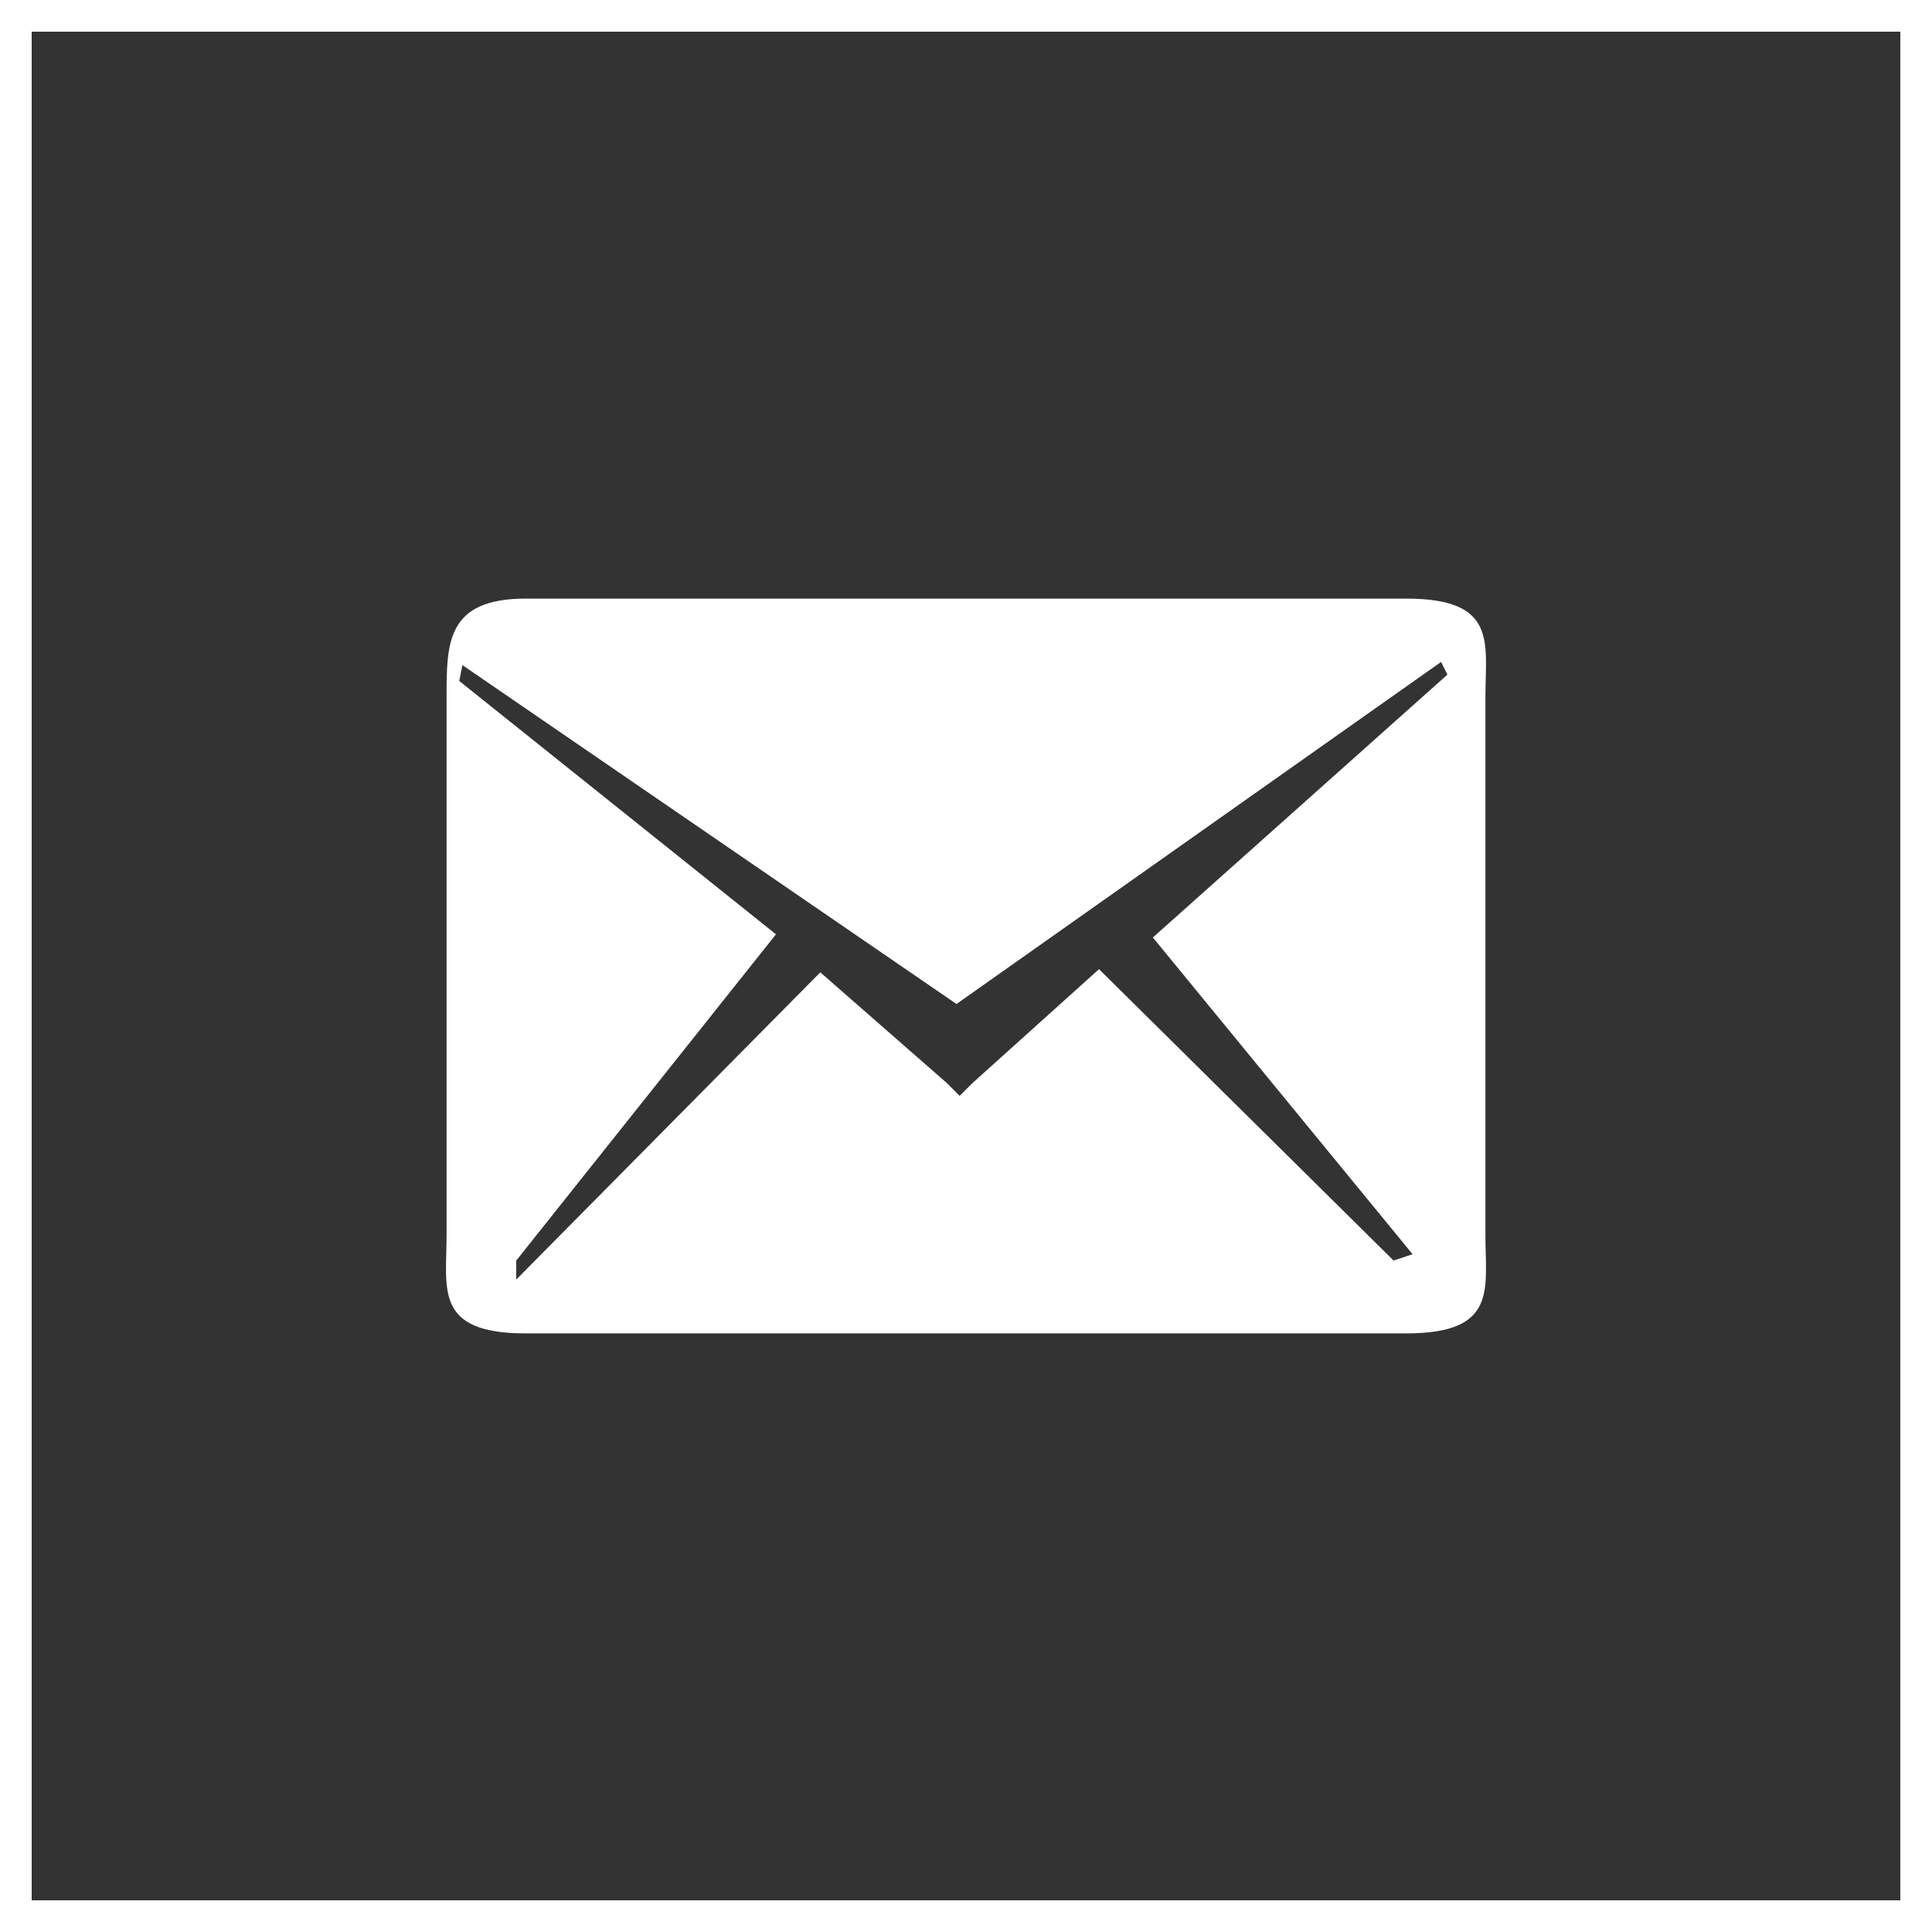 <?xml version="1.0" encoding="utf-8"?>
<!-- Generator: Adobe Illustrator 22.0.1, SVG Export Plug-In . SVG Version: 6.00 Build 0)  -->
<svg version="1.1" id="Layer_1" xmlns="http://www.w3.org/2000/svg" xmlns:xlink="http://www.w3.org/1999/xlink" x="0px" y="0px"
	 viewBox="0 0 61 61" style="enable-background:new 0 0 61 61;" xml:space="preserve">
<rect x="0" y="0" width="61" height="61" fill="#333333" stroke="none"/>
<style type="text/css">
	.st0{fill:none;stroke:#FFFFFF;stroke-miterlimit:10;}
	.st1{fill:#FFFFFF;}
</style>
<g>
	<rect x="0.5" y="0.5" class="st0" width="60" height="60"/>
	<g id="mail">
		<path id="XMLID_157_" class="st1" d="M46.9,22c0-1.7,0.4-3.1-2.5-3.1H16.6c-2.5,0-2.5,1.4-2.5,3.1v17c0,1.7-0.4,3.1,2.5,3.1h27.8
			c2.9,0,2.5-1.4,2.5-3.1V22z M36.4,29.6l8.2,10L44,39.8l-9.3-9.2l-4,3.6l-0.4,0.4l-0.4-0.4l-4-3.5l-9.6,9.7v-0.6l8.2-10.3l-10-8
			l0.1-0.5l15.6,10.7l15.3-10.8l0.2,0.4L36.4,29.6z"/>
	</g>
</g>
</svg>

